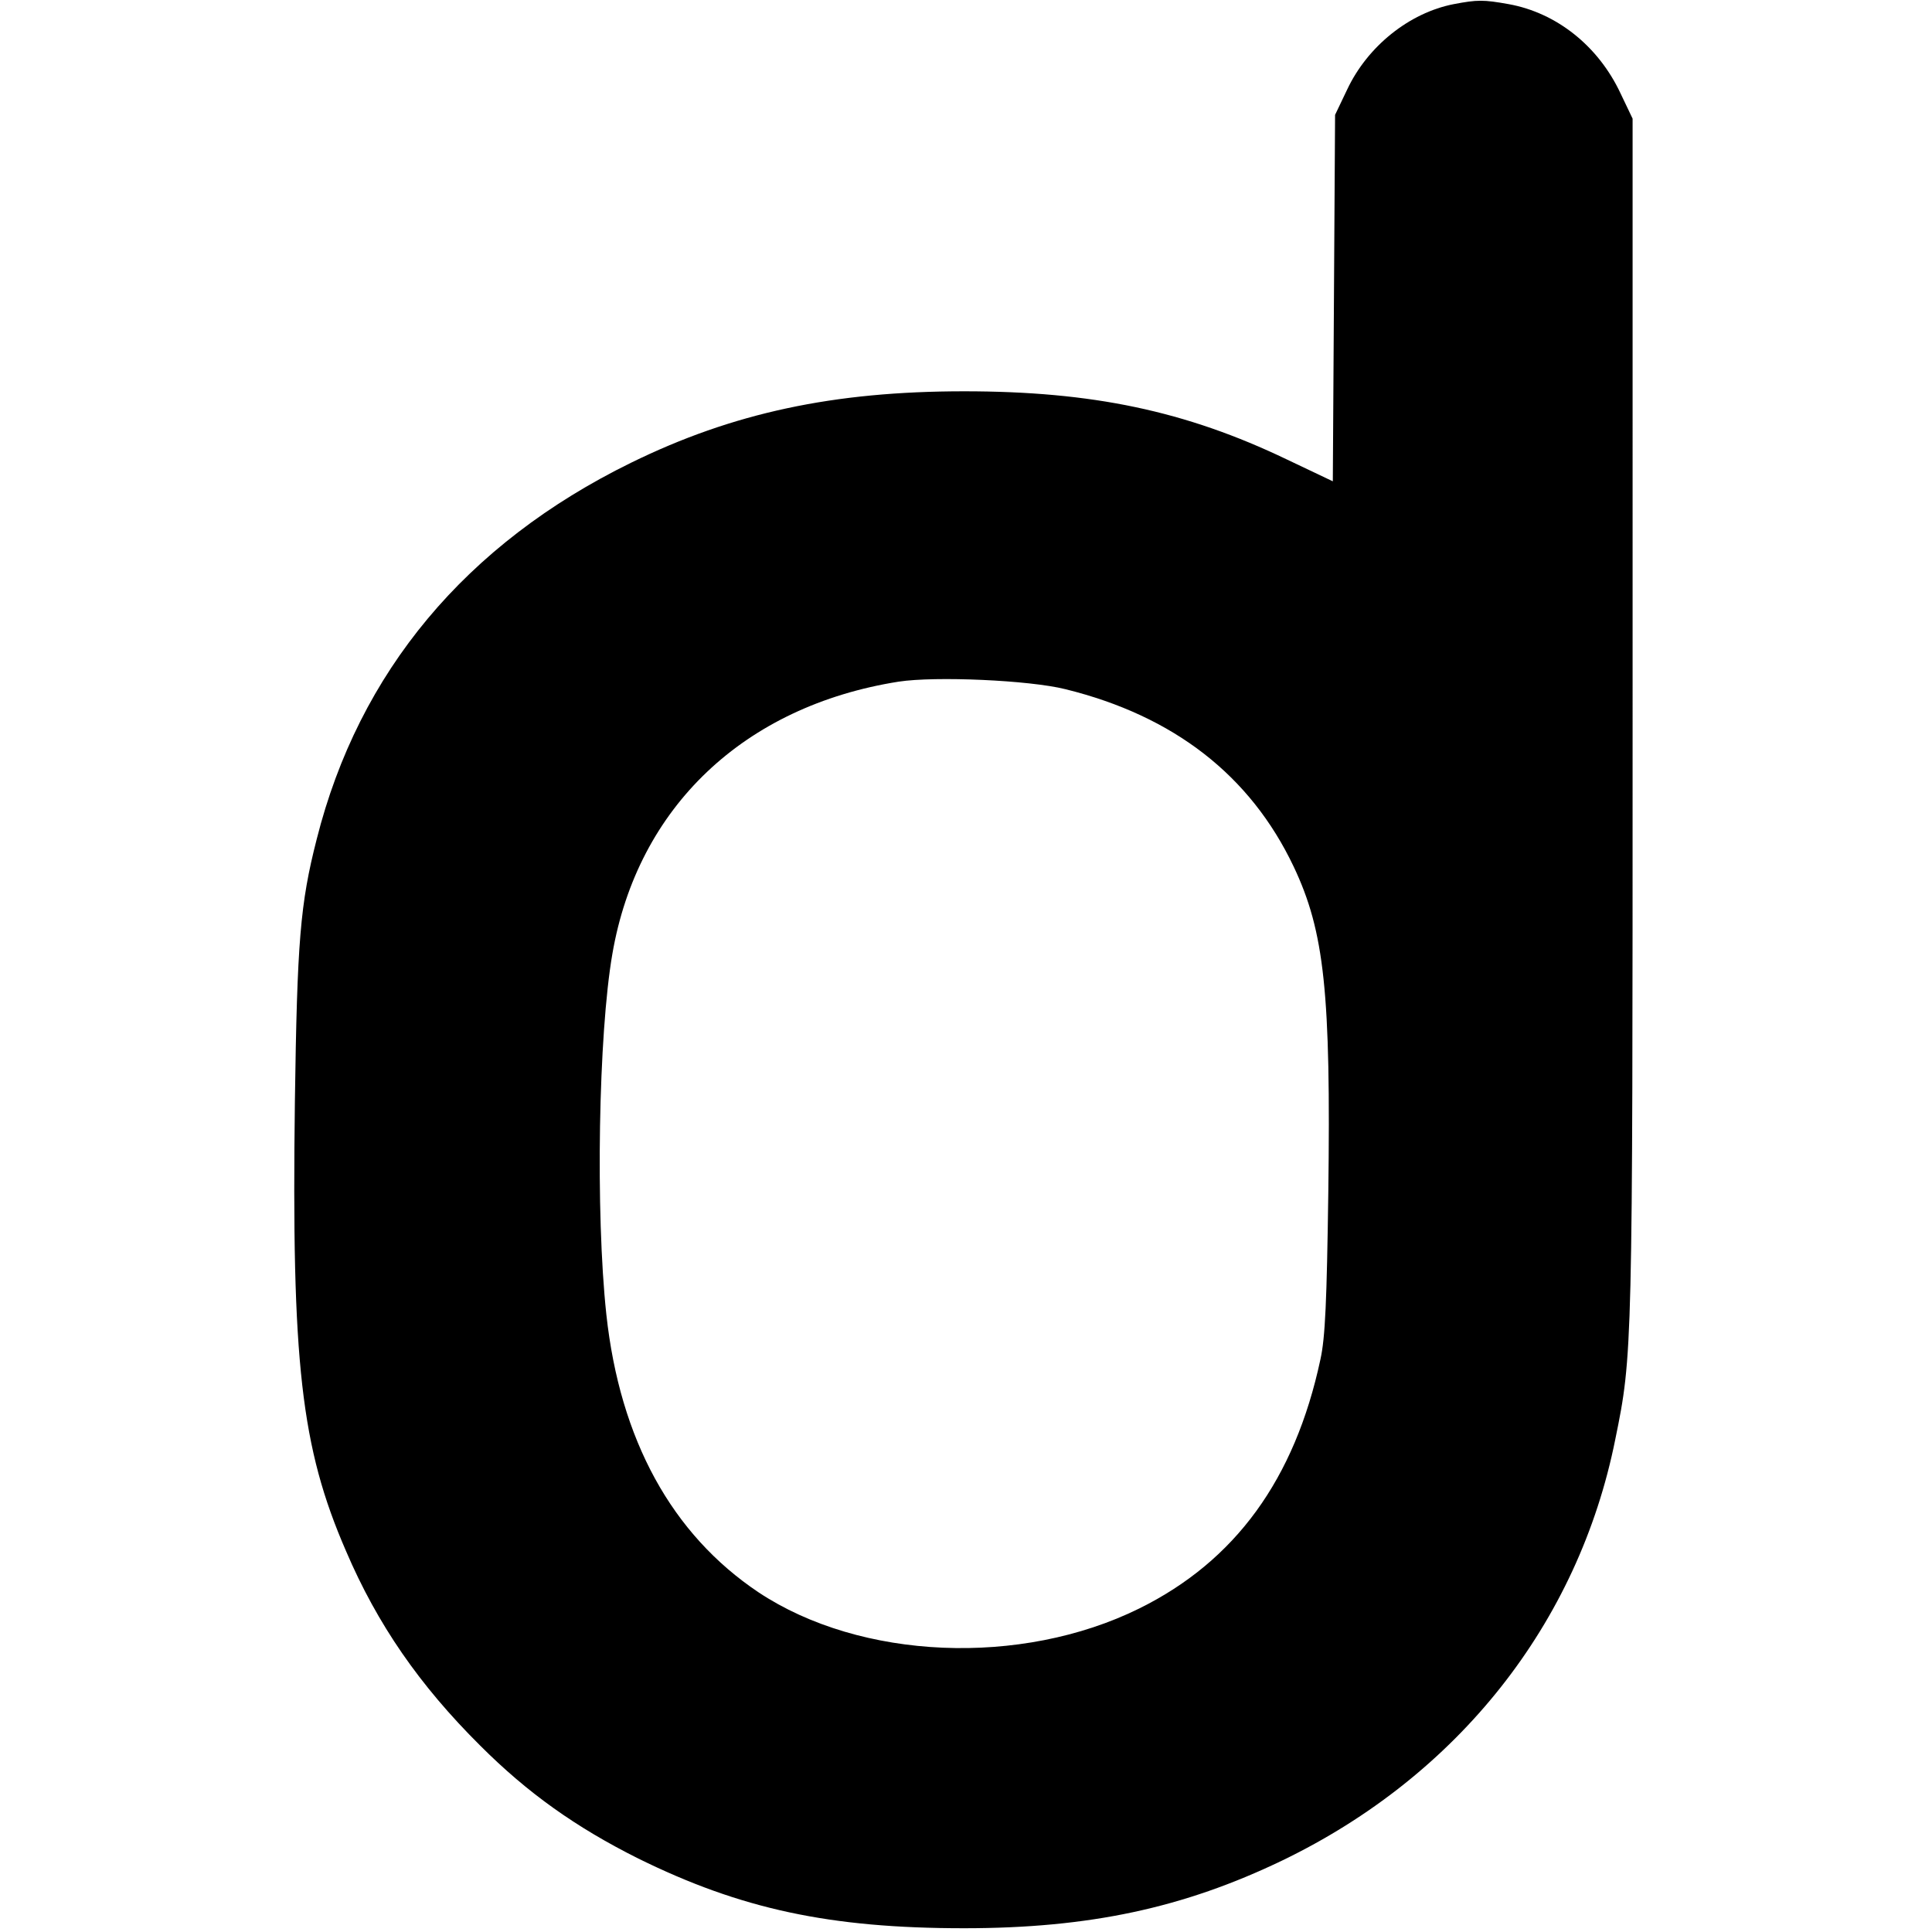 <svg version="1" xmlns="http://www.w3.org/2000/svg" width="684" height="684" viewBox="0 0 513 513"><path d="M386 1.1c-11.8 2.3-22.9 11.2-28.3 22.7l-3.2 6.7-.3 48.7-.3 48.6-12.2-5.8c-26.9-12.9-51.7-18.1-85.7-18.1-34.6 0-61.4 5.7-88.5 19-43.8 21.5-72.2 55.5-83.4 99.9-4.4 17.2-5.2 27.1-5.8 69.7-.9 69.3 1.6 91.8 13.6 119.4 8.3 19.4 19.5 35.6 35.6 51.6 12.6 12.6 25.4 21.7 42 30 27.2 13.4 50.8 18.5 86.5 18.5 33.3 0 58.3-5.4 84.5-18 46.6-22.5 78.6-62.9 88.4-111.8 4.6-22.5 4.6-23.1 4.6-191.2V31.5l-3.2-6.7c-5.9-12.6-17-21.4-29.7-23.7-6.7-1.2-8.3-1.2-14.6 0zM282.9 183c28.8 7.1 49.1 22.9 60.6 47.1 8.2 17.3 9.9 33.5 9.2 86.7-.4 28.5-.8 38.4-2.1 44.2-6.8 31.8-22.6 53.5-48.1 66.1-31.4 15.5-74 13.7-101.1-4.3-23-15.4-36.8-40.5-40.4-73.8-2.9-27-2.1-74.4 1.6-95.7 6.7-39 35-65.8 76-72.3 9.8-1.5 34.7-.4 44.3 2z"/></svg>